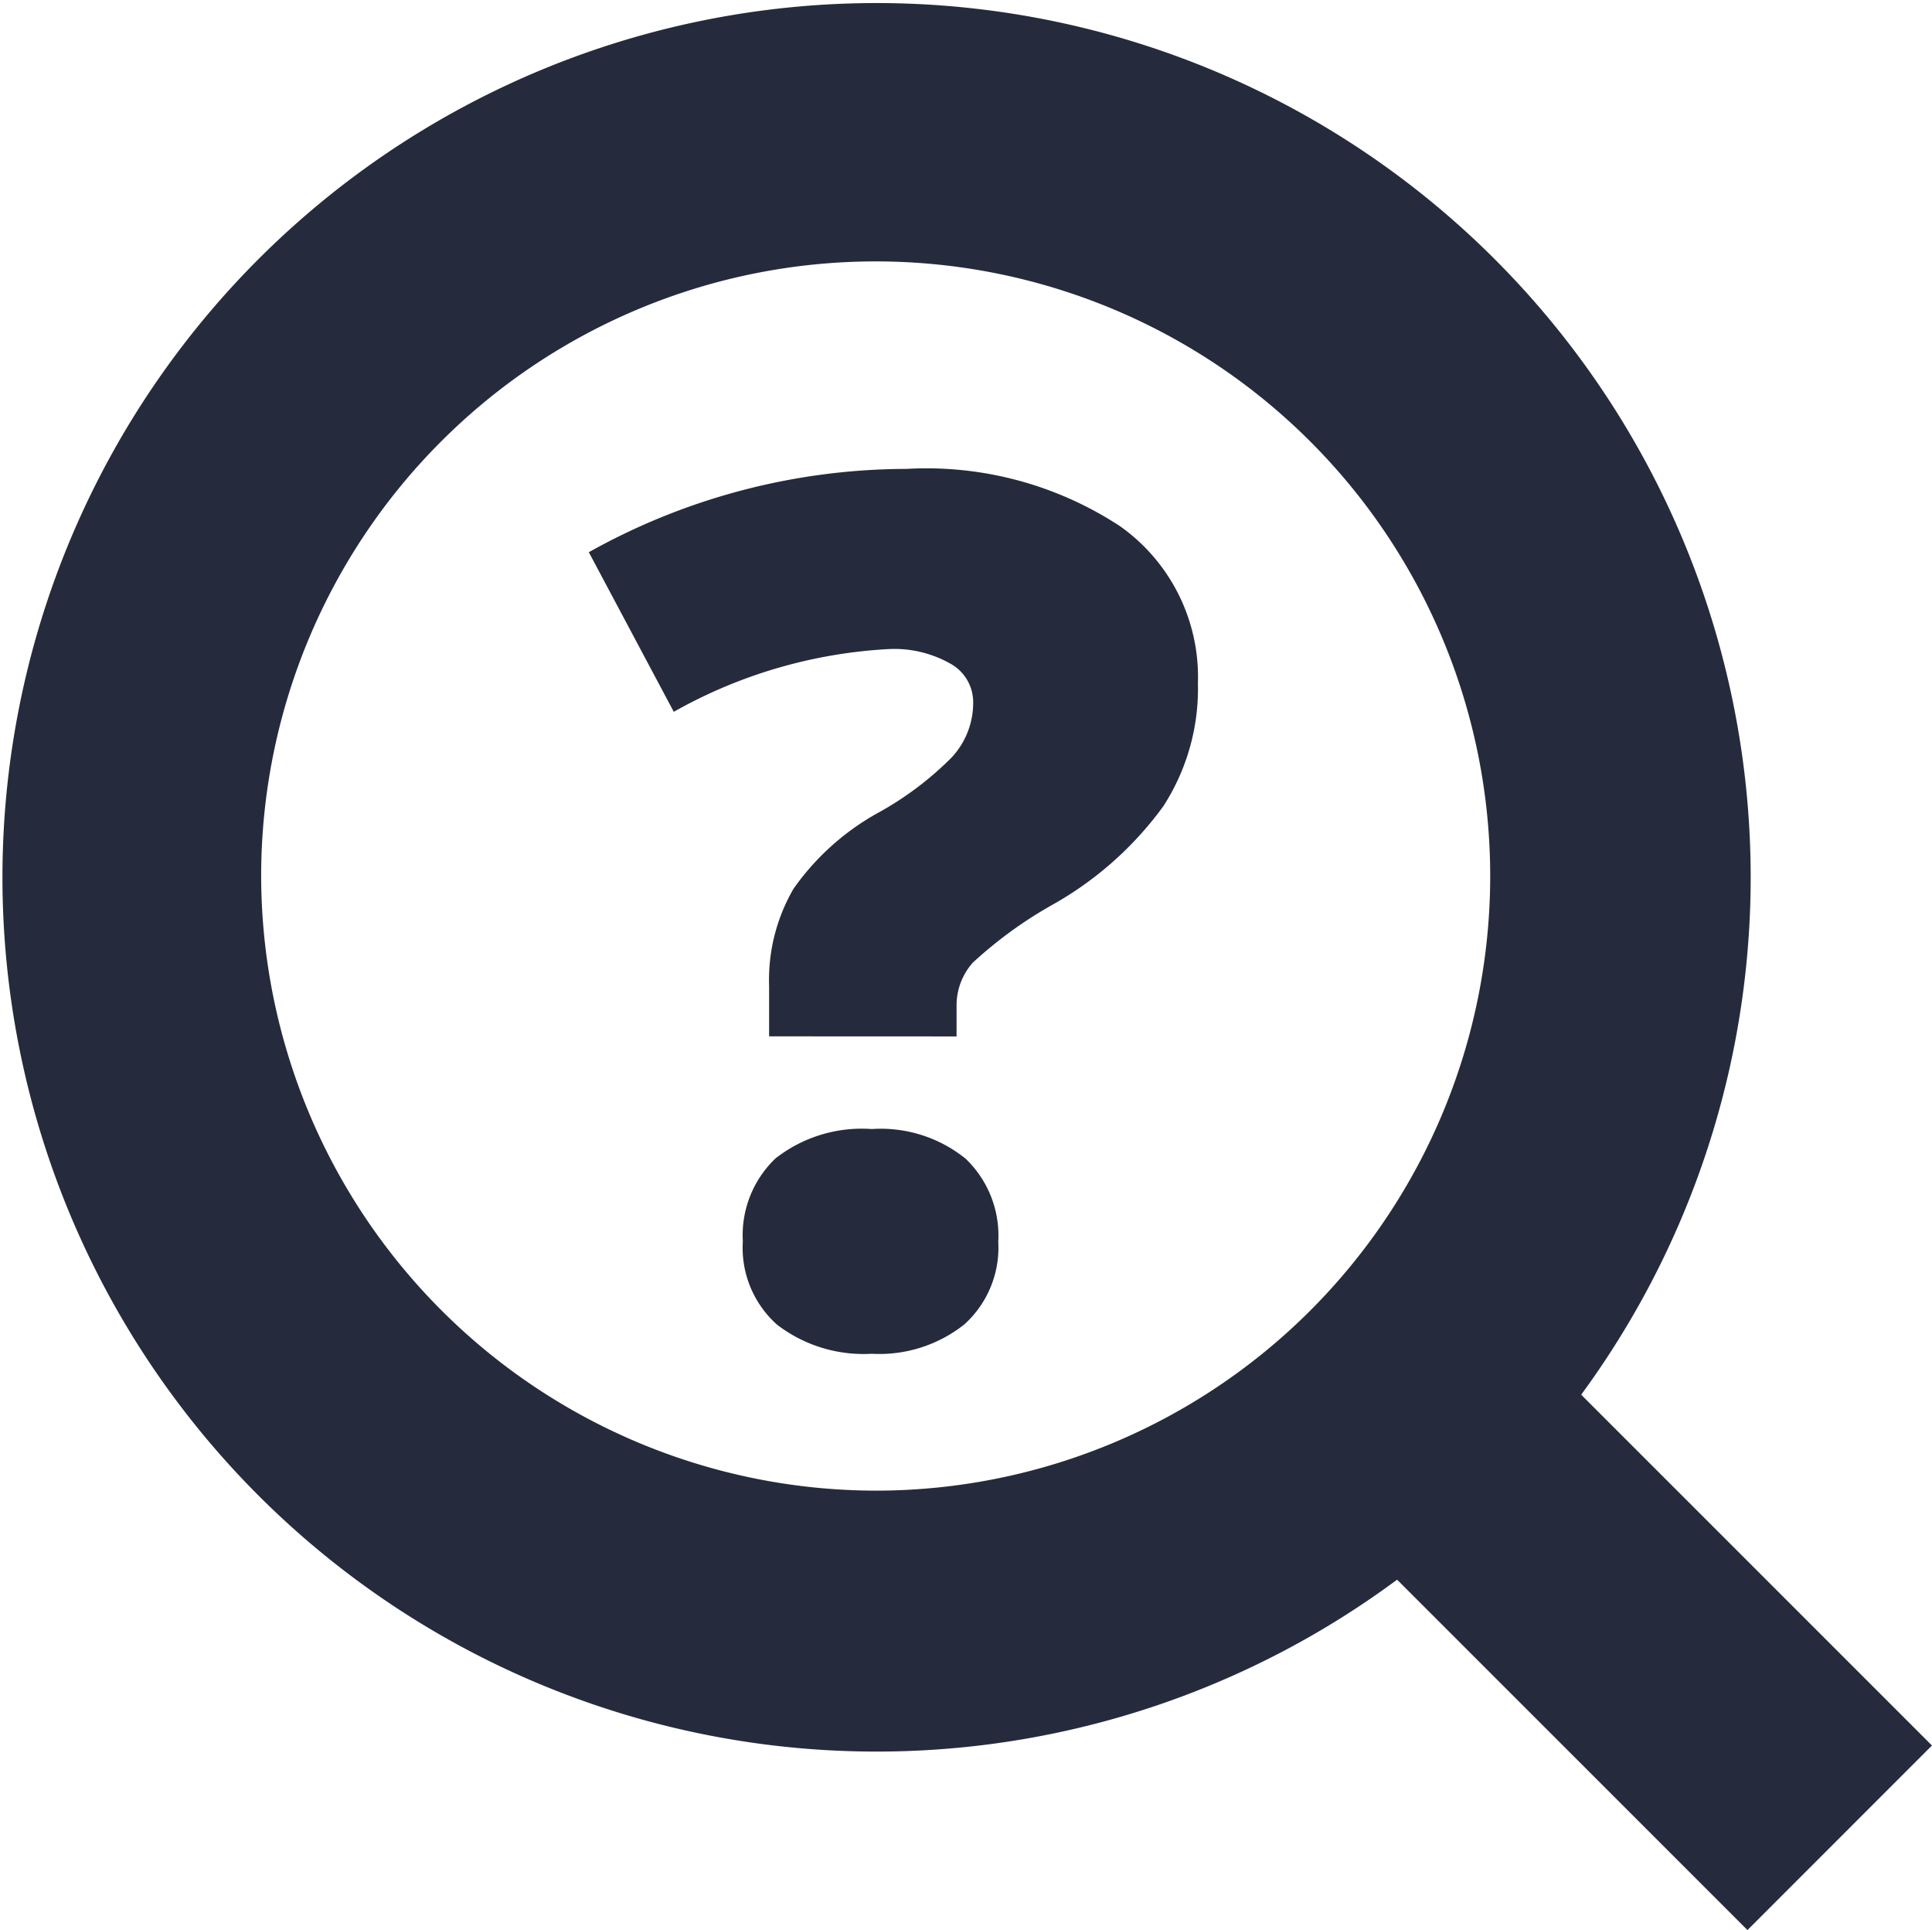 <svg xmlns="http://www.w3.org/2000/svg" width="48.055" height="48" viewBox="0 0 48.055 48"><g transform="translate(-792.939 -942.29)"><path d="M832.268,976.975a21.742,21.742,0,1,0-4.579,4.6l8.715,8.714,4.589-4.59Zm-32.833-12.9a15.285,15.285,0,1,1,15.285,15.286A15.31,15.31,0,0,1,799.435,964.071Z" transform="translate(0)" fill="#252b3c"/><path d="M811.793,967.843v-1.255a4.511,4.511,0,0,1,.608-2.416,6.287,6.287,0,0,1,2.159-1.919,8.047,8.047,0,0,0,1.77-1.342,1.988,1.988,0,0,0,.539-1.372,1.093,1.093,0,0,0-.577-.97,2.825,2.825,0,0,0-1.505-.358,12.2,12.2,0,0,0-5.365,1.561l-2.113-3.969a16.244,16.244,0,0,1,7.9-2.072,8.775,8.775,0,0,1,5.32,1.43,4.594,4.594,0,0,1,1.93,3.9,5.388,5.388,0,0,1-.859,3.057,8.615,8.615,0,0,1-2.744,2.444,10.526,10.526,0,0,0-2,1.452,1.6,1.6,0,0,0-.4,1.087v.744Zm-.653,5.107a2.639,2.639,0,0,1,.813-2.072,3.481,3.481,0,0,1,2.394-.73,3.358,3.358,0,0,1,2.333.737,2.644,2.644,0,0,1,.813,2.065,2.572,2.572,0,0,1-.844,2.057,3.4,3.4,0,0,1-2.3.73,3.534,3.534,0,0,1-2.356-.722A2.559,2.559,0,0,1,811.139,972.95Z" transform="translate(0.276 0.22)" fill="#252b3c"/></g></svg>